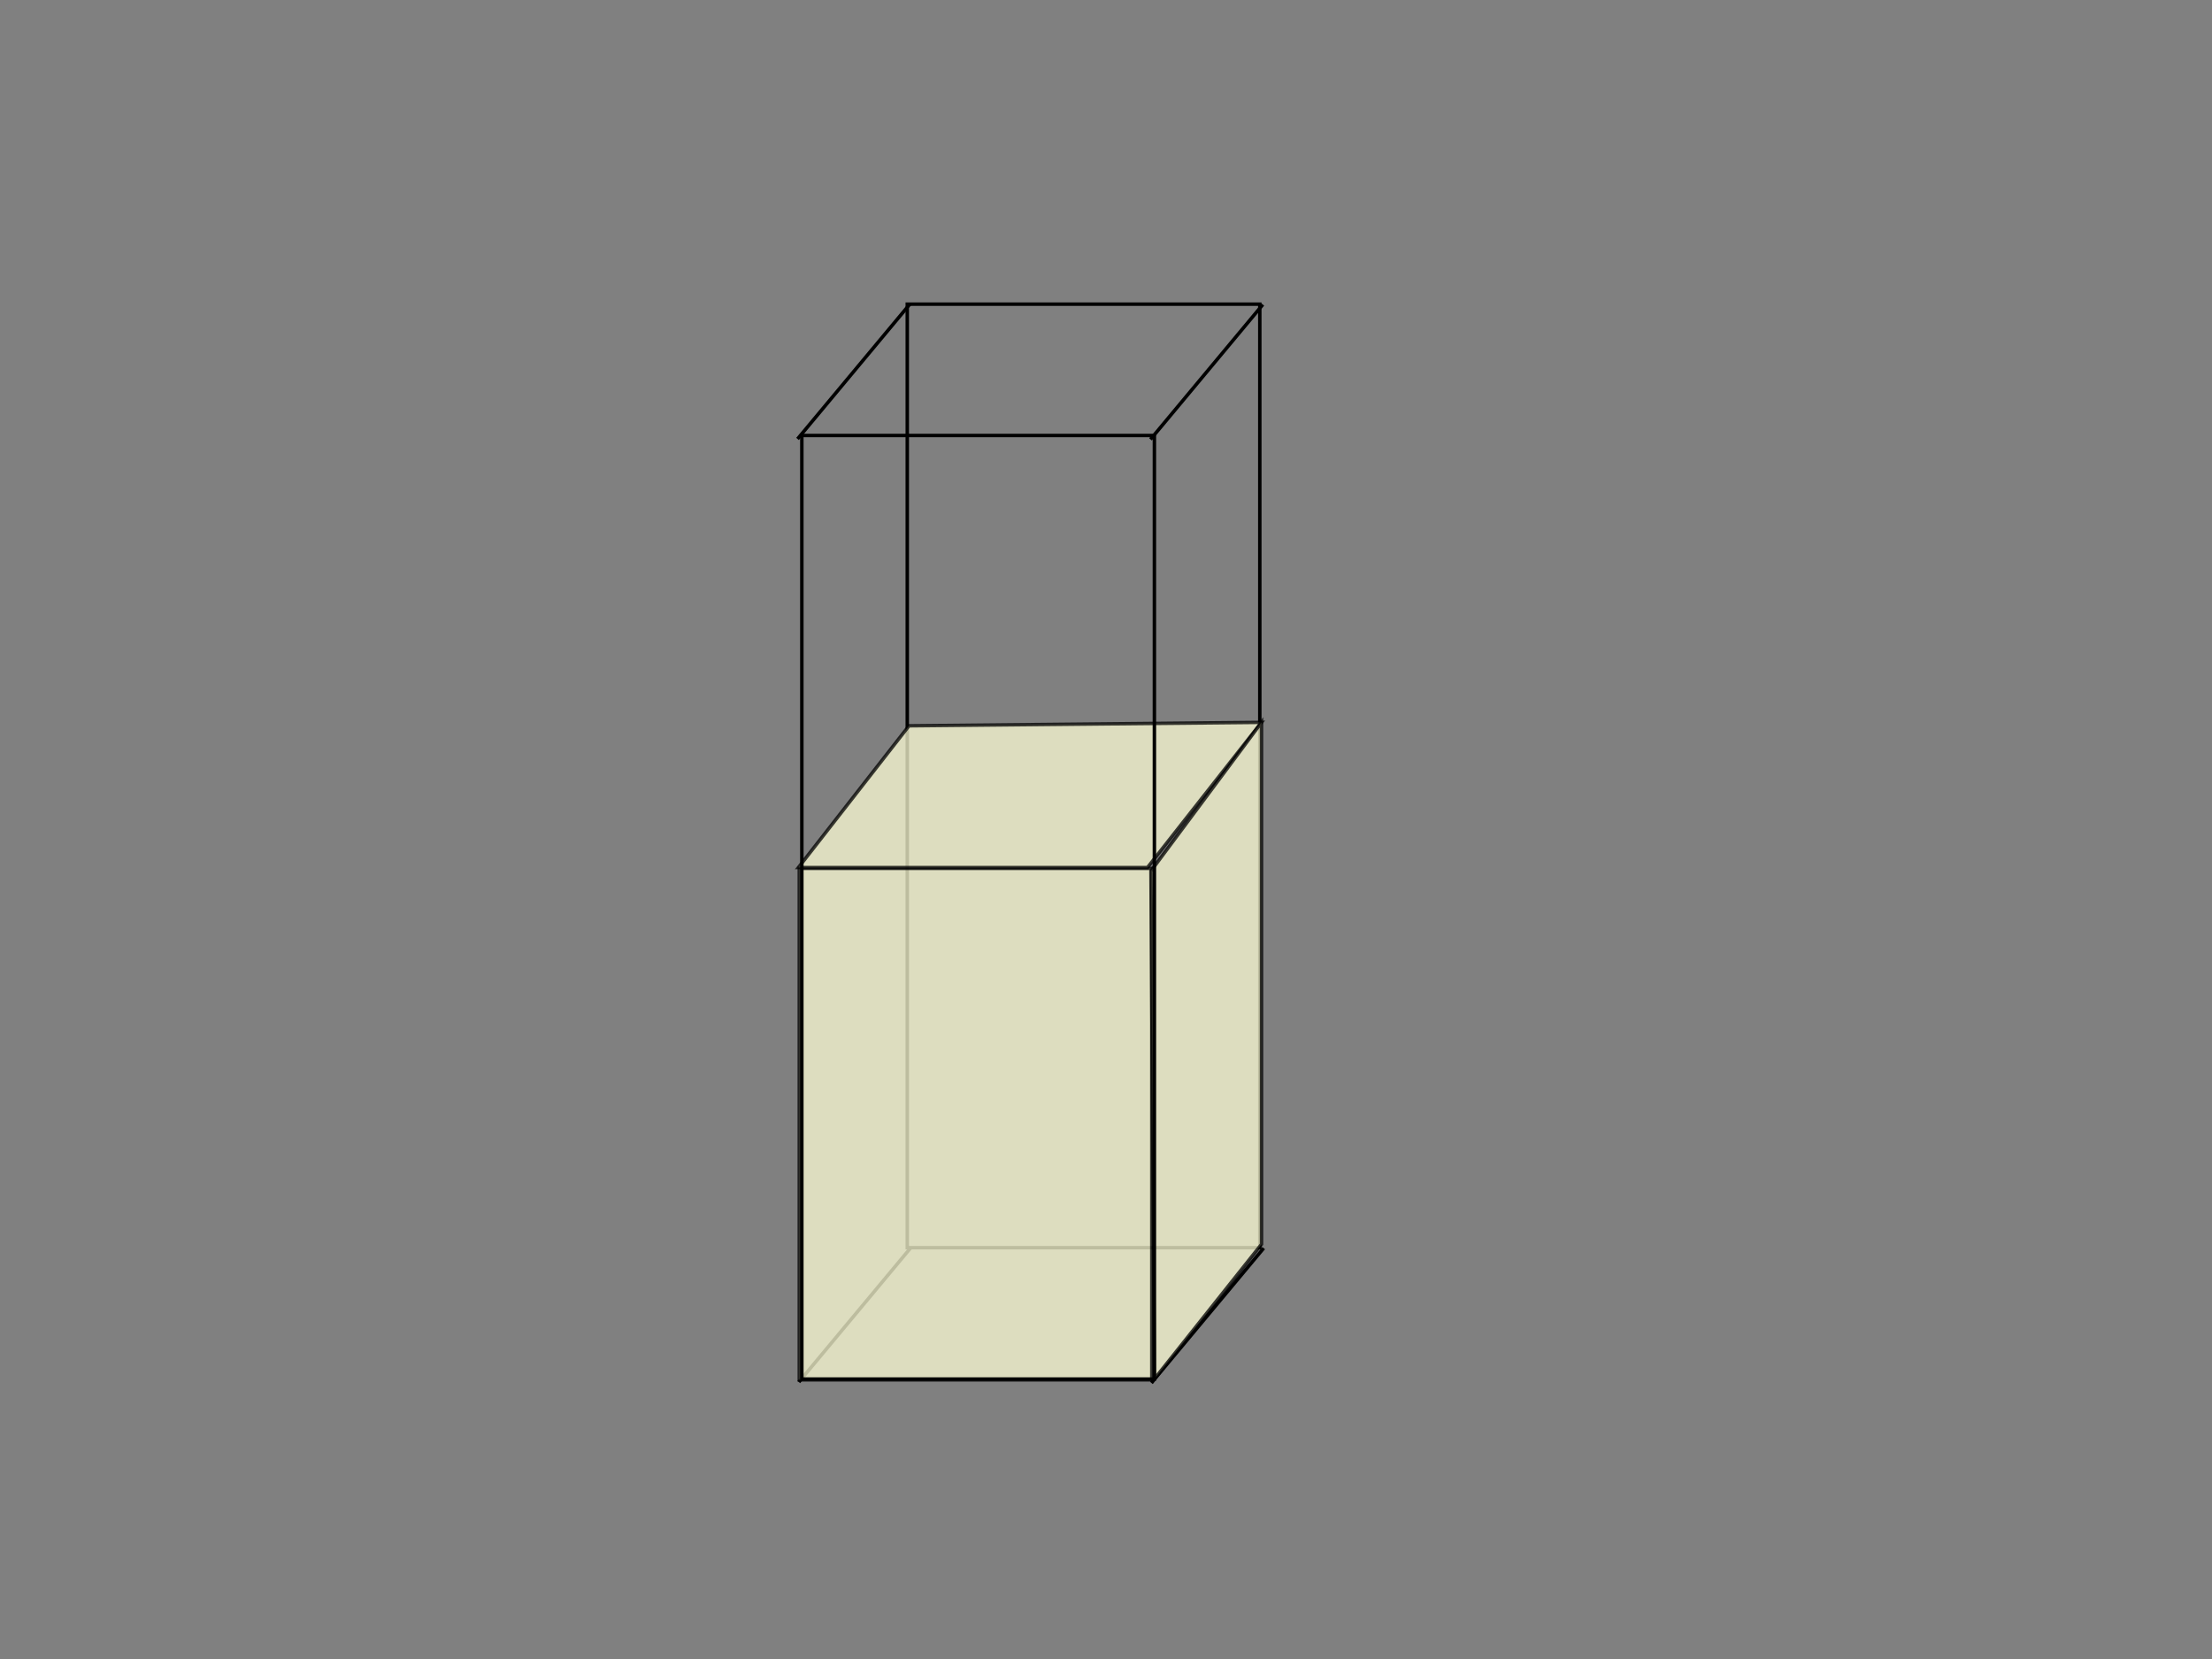 <?xml version="1.0" encoding="UTF-8"?>
<svg width="640" height="480" xmlns="http://www.w3.org/2000/svg" xmlns:svg="http://www.w3.org/2000/svg">
 <rect width="100%" height="100%" fill="#808080" stroke="none"/>
 <!-- Created with SVG-edit - http://svg-edit.googlecode.com/ -->
 <title>cuvette filled green</title>
 <g>
  <title>Layer 1</title>
  <rect fill="none" stroke="#000000" x="262.5" y="88" width="102" height="273" id="svg_2"/>
  <line fill="none" stroke="#000000" x1="263.25" y1="88" x2="230.75" y2="127" id="svg_4"/>
  <line fill="none" stroke="#000000" x1="365.375" y1="88.125" x2="332.875" y2="127.125" id="svg_5"/>
  <line fill="none" stroke="#000000" x1="365.625" y1="361.125" x2="333.125" y2="400.125" id="svg_6"/>
  <line fill="none" stroke="#000000" x1="263.625" y1="360.875" x2="231.125" y2="399.875" id="svg_7"/>
  <rect fill="#fcfcd4" stroke="#000000" x="231.25" y="251.25" width="102" height="148" id="svg_8" opacity="0.75"/>
  <path fill="#fcfcd4" stroke="#000000" opacity="0.75" d="m231,251l32,-41l102,-1l-33,42l-101,0z" id="svg_13"/>
  <path fill="#fcfcd4" stroke="#000000" opacity="0.75" d="m333,252l32,-43l0,151l-31,39l-1,-147z" id="svg_14"/>
  <rect fill="none" stroke="#000000" x="232" y="126" width="102" height="273" id="svg_1"/>
 </g>
</svg>